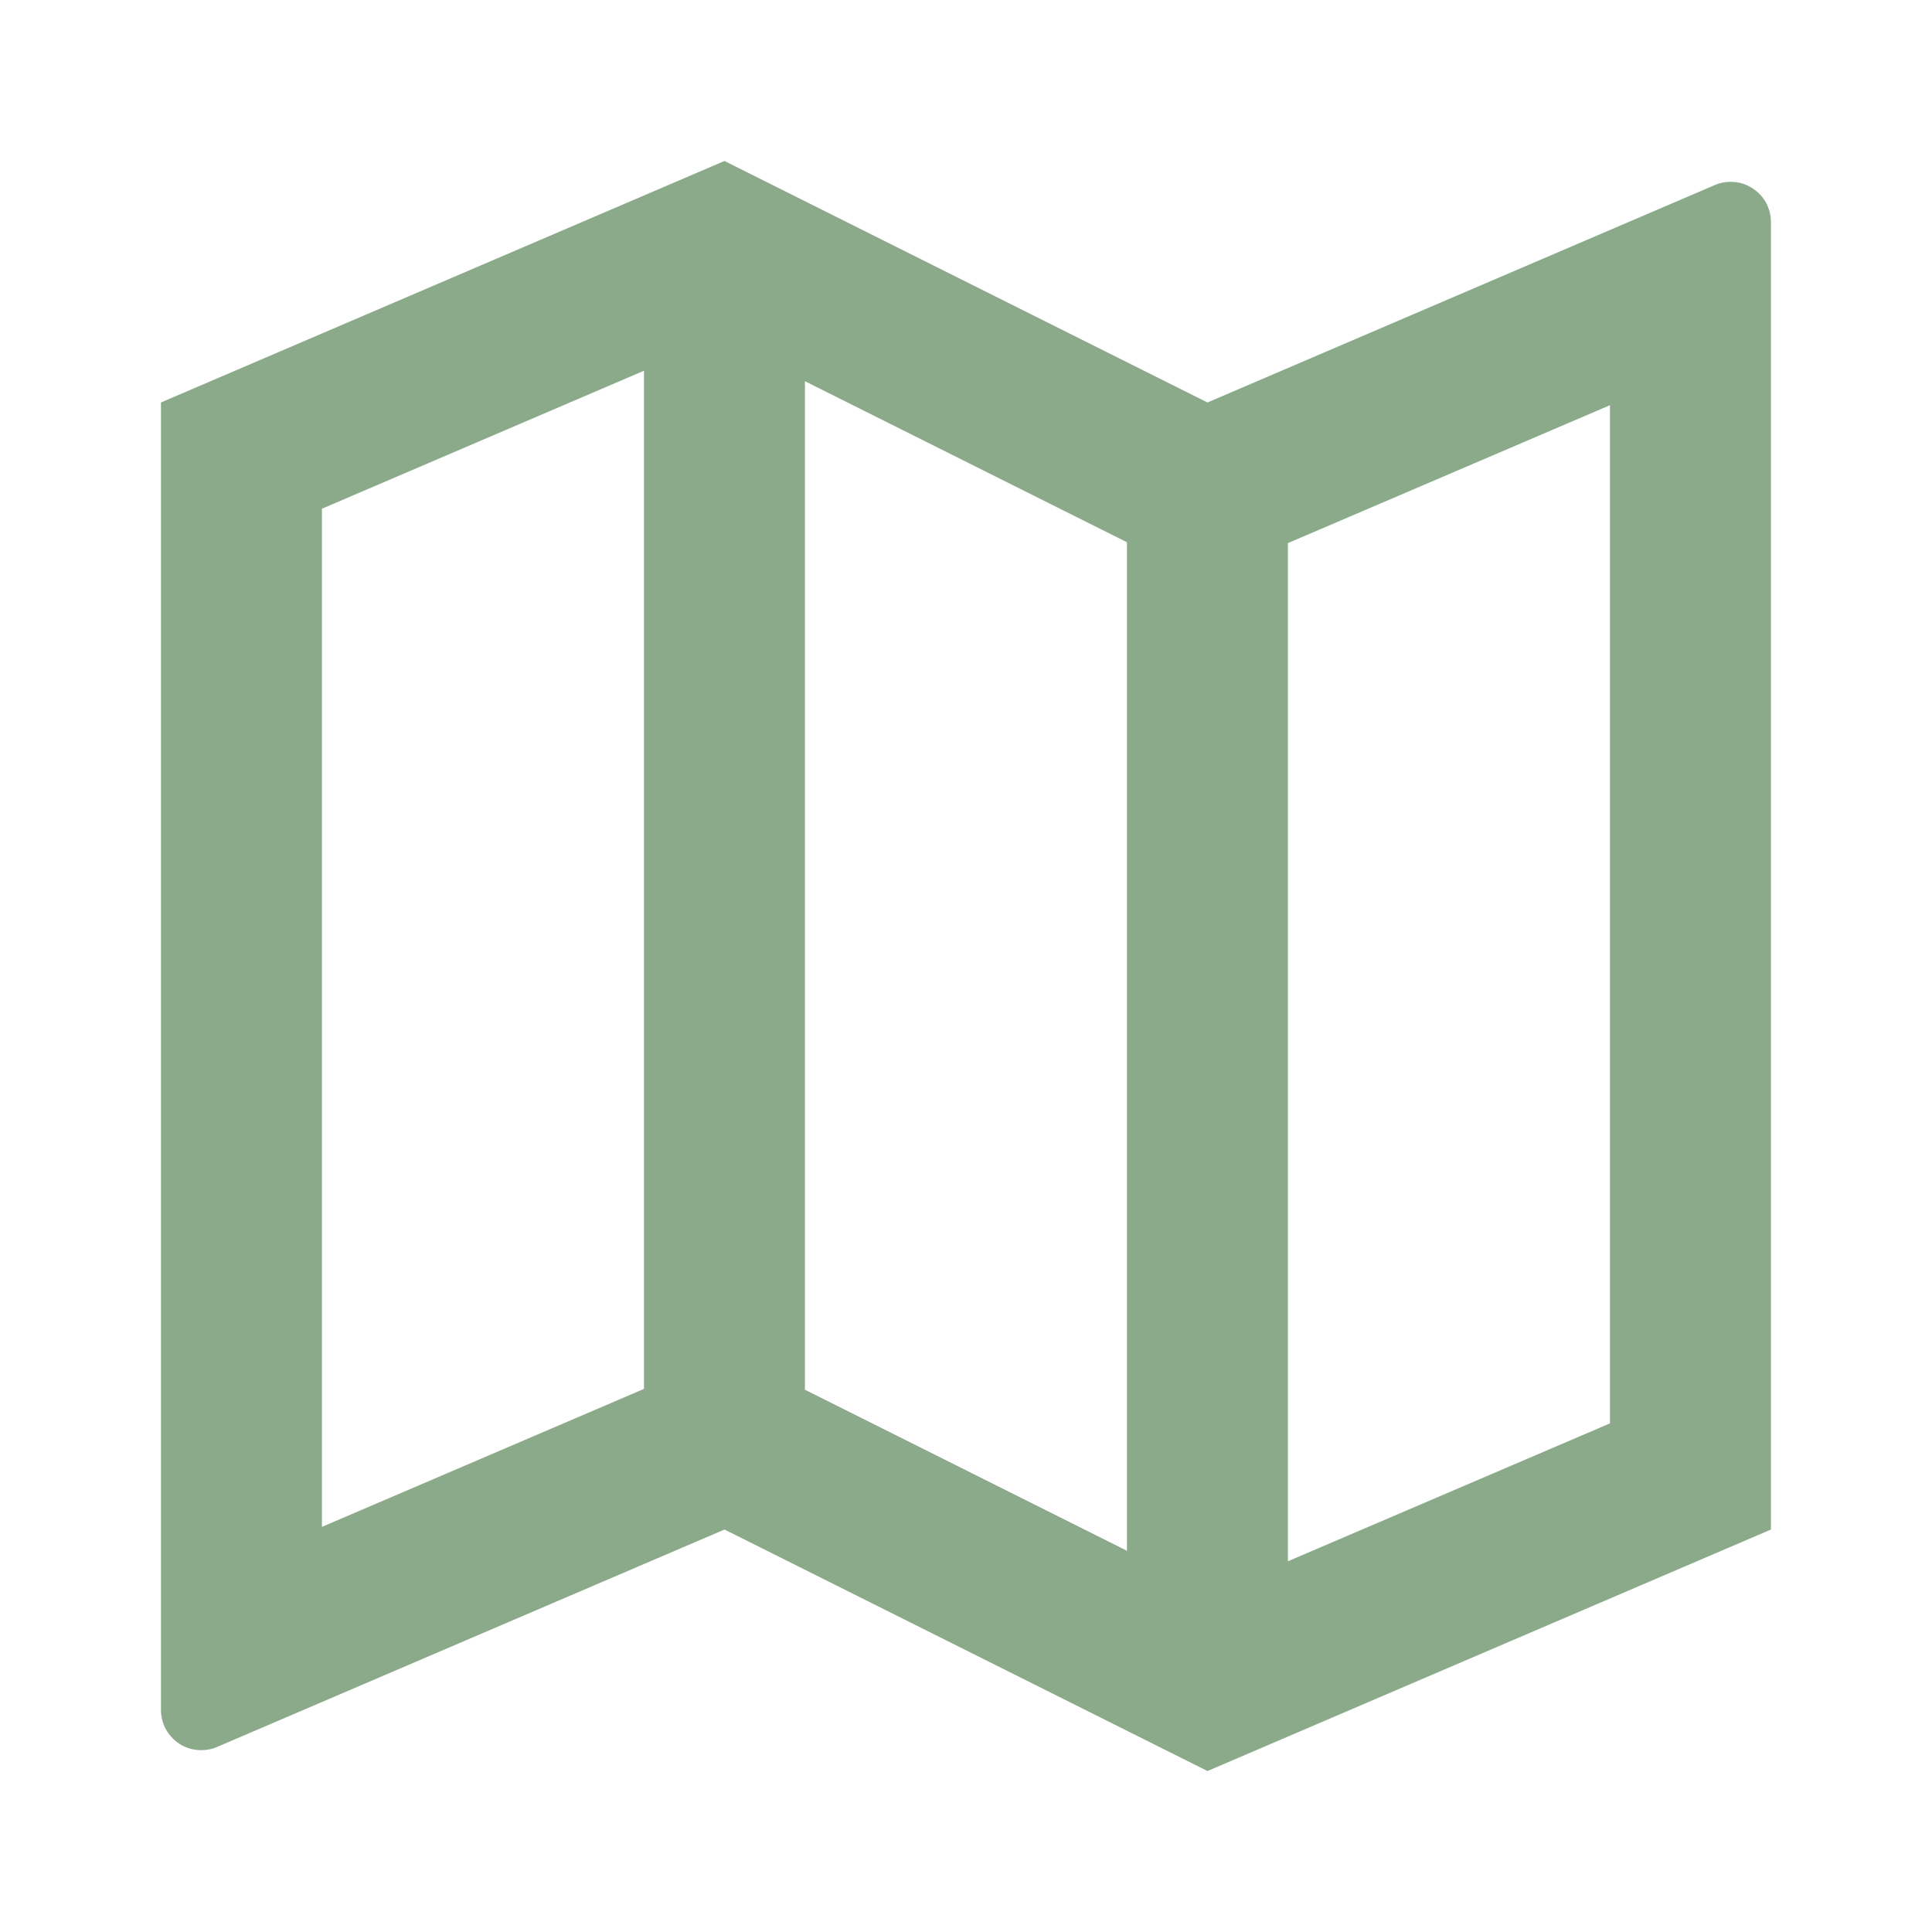 <svg width="19" height="19" viewBox="0 0 19 19" fill="none" xmlns="http://www.w3.org/2000/svg">
<g clip-path="url(#clip0_2388_4757)">
<path d="M1.583 3.958L7.125 1.583L11.875 3.958L16.864 1.82C16.925 1.794 16.991 1.784 17.056 1.79C17.121 1.795 17.184 1.817 17.238 1.854C17.293 1.89 17.338 1.939 17.369 1.996C17.4 2.054 17.416 2.119 17.416 2.184V15.042L11.875 17.417L7.125 15.042L2.135 17.18C2.075 17.206 2.009 17.216 1.944 17.21C1.878 17.205 1.815 17.183 1.761 17.147C1.706 17.11 1.661 17.061 1.63 17.004C1.599 16.946 1.583 16.881 1.583 16.816V3.958ZM12.666 15.354L15.833 13.998V3.985L12.666 5.341V15.354ZM11.083 15.251V5.333L7.916 3.749V13.667L11.083 15.251ZM6.333 13.659V3.646L3.166 5.003V15.016L6.333 13.659Z" fill="#8AAA89"/>
</g>
<defs>
<clipPath id="clip0_2388_4757">
<rect width="19" height="19" fill="white"/>
</clipPath>
</defs>
</svg>
